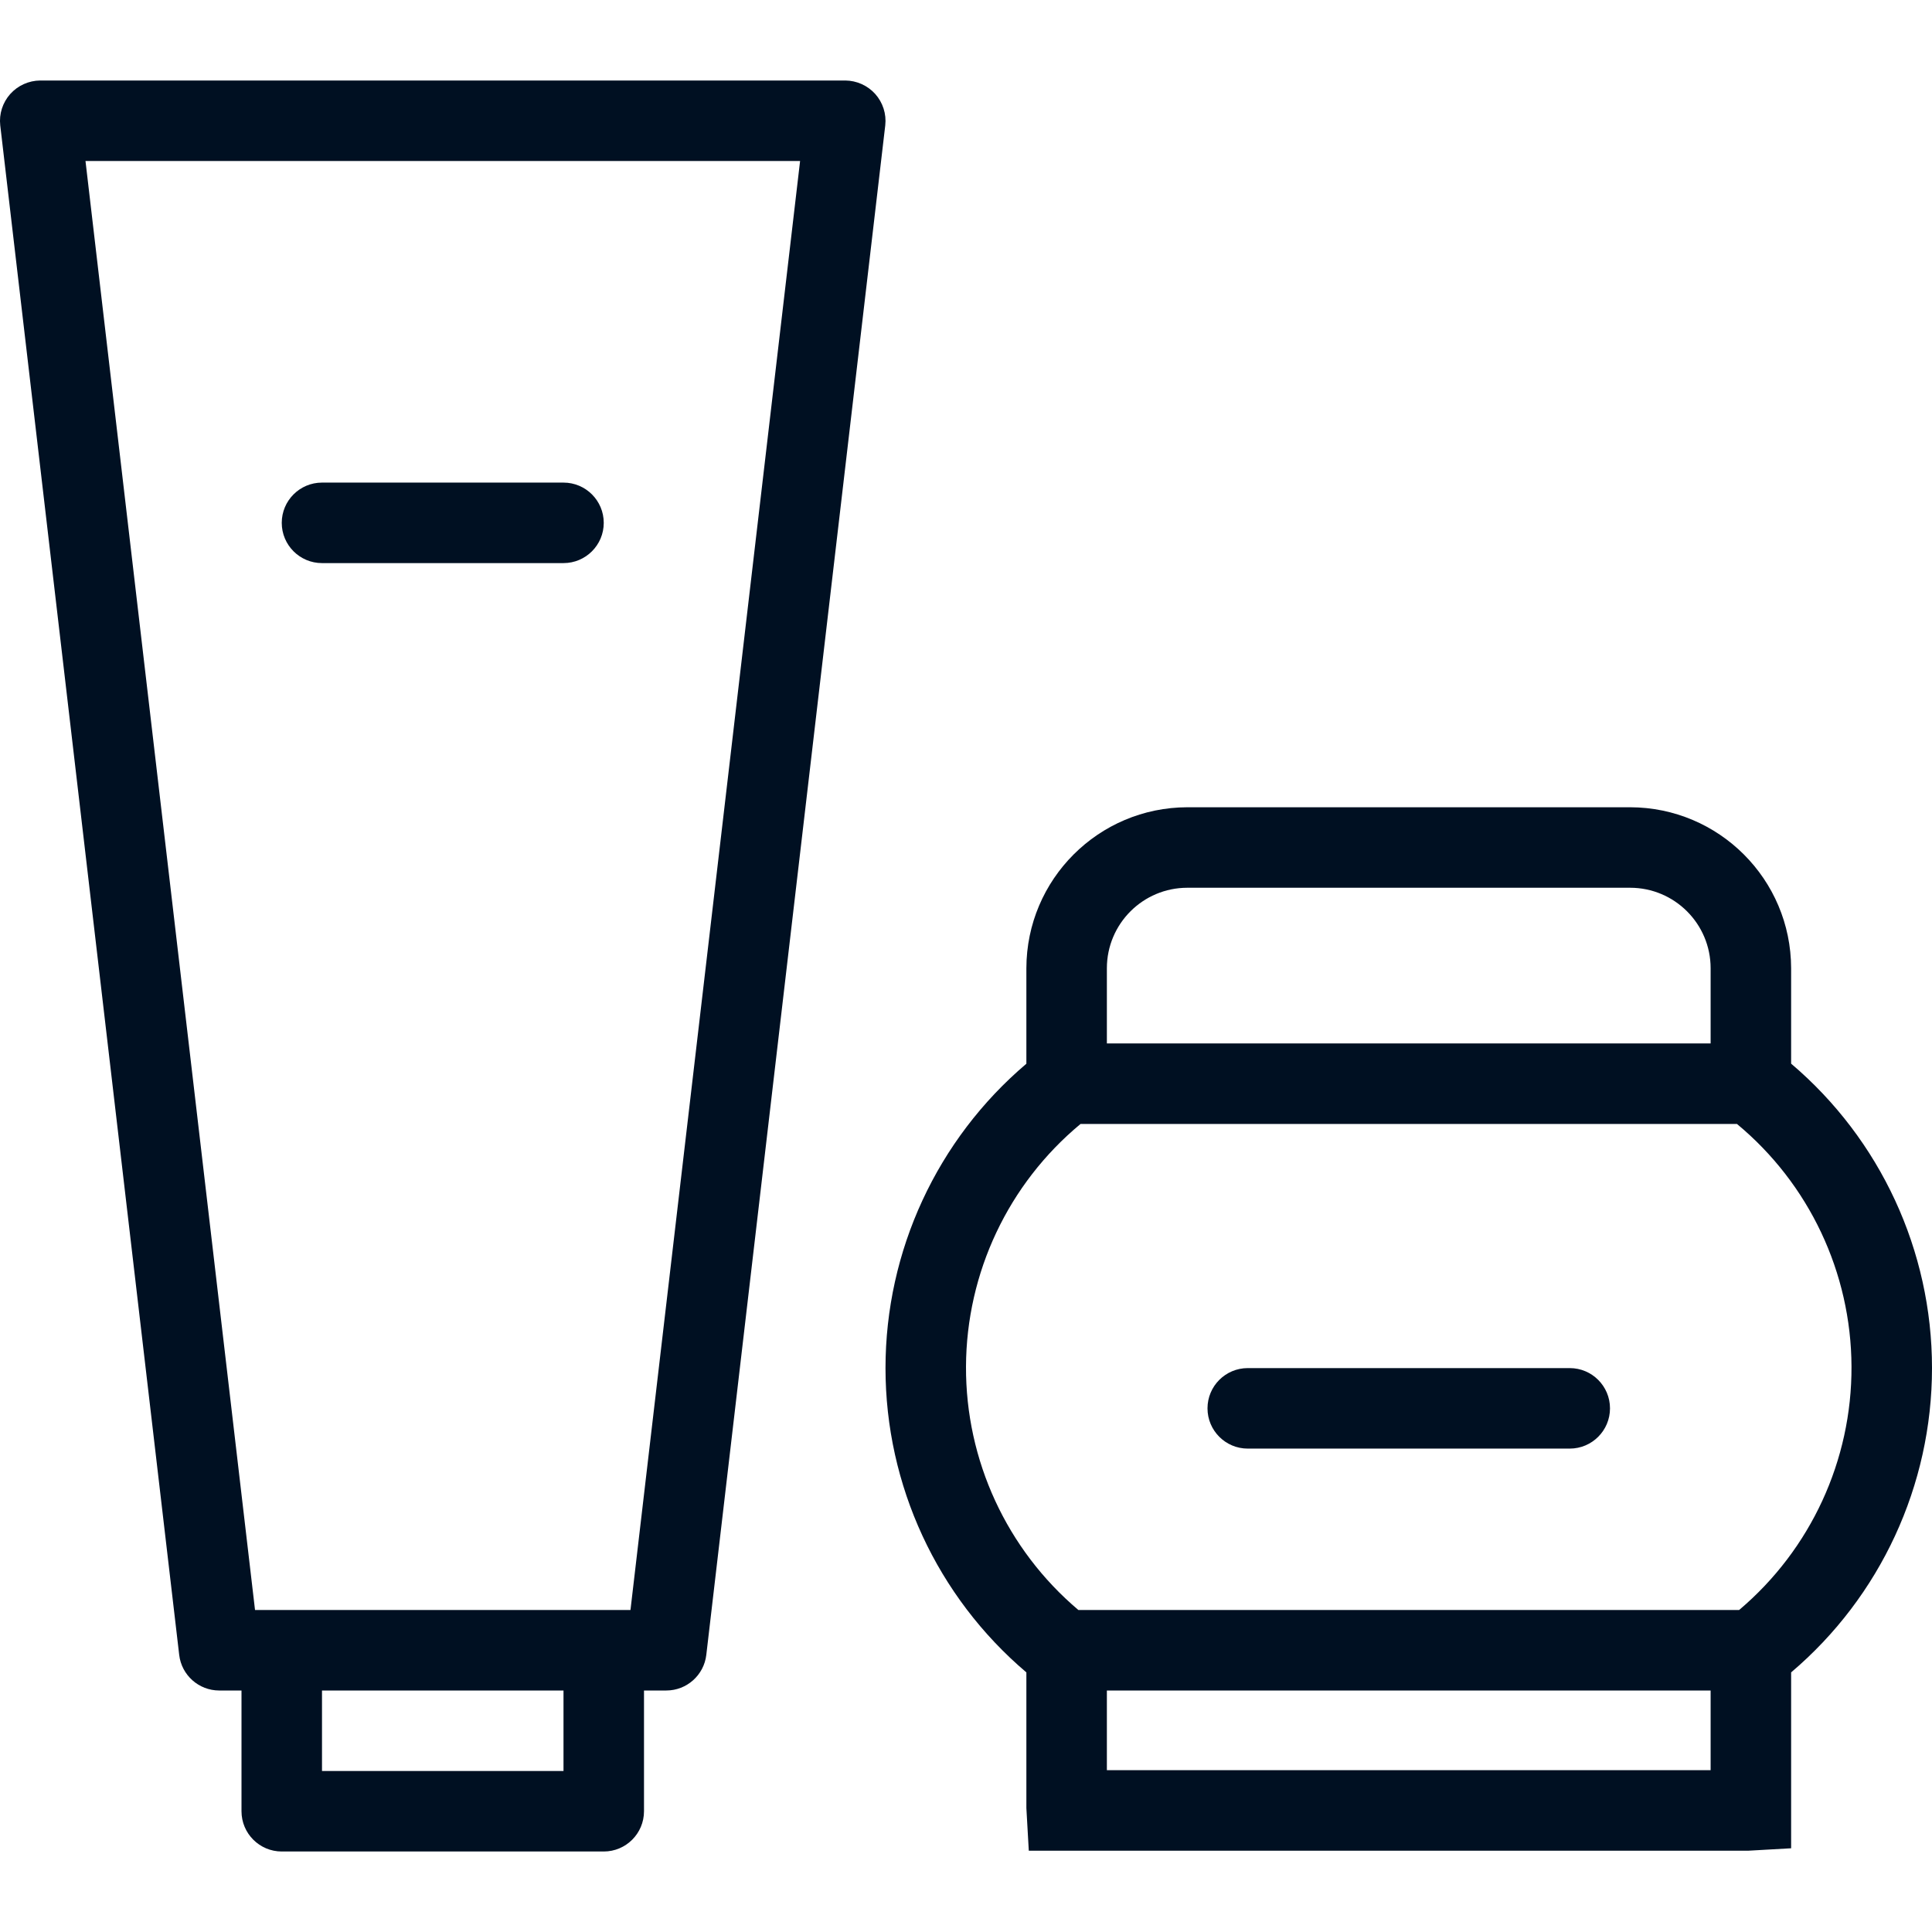 <?xml version="1.0" encoding="UTF-8"?>
<svg width="24px" height="24px" viewBox="0 0 24 24" version="1.1" xmlns="http://www.w3.org/2000/svg" xmlns:xlink="http://www.w3.org/1999/xlink">
    <title>2. Components/Icons/Reward/deluxe-sample/l</title>
    <g id="2.-Components/Icons/Reward/deluxe-sample/l" stroke="none" stroke-width="1" fill="none" fill-rule="evenodd">
        <g id="deluxe-sample" transform="translate(0, 1)" fill="#001022" fill-rule="nonzero">
            <path d="M22.25,12.215 L22.25,11.028 C22.248,9.924 21.354,9.03 20.25,9.028 L14.75,9.028 C13.646,9.03 12.752,9.924 12.75,11.028 L12.75,12.214 C11.64,13.156 11,14.539 11,15.995 C11,17.45 11.64,18.833 12.75,19.775 L12.75,21.46 L12.78,21.99 L21.72,21.99 L22.25,21.96 L22.25,19.775 C23.36,18.833 24,17.45 24,15.994 C24,14.538 23.36,13.155 22.25,12.213 L22.25,12.215 Z M13.75,11.028 C13.75,10.476 14.198,10.028 14.75,10.028 L20.25,10.028 C20.802,10.028 21.25,10.476 21.25,11.028 L21.25,11.962 L13.75,11.962 L13.75,11.028 Z M21.25,20.99 L13.75,20.99 L13.75,20 L21.25,20 L21.25,20.99 Z M21.604,19 L13.396,19 C12.506,18.248 11.995,17.14 12,15.975 C12.005,14.809 12.526,13.706 13.423,12.962 L21.577,12.962 C22.474,13.706 22.995,14.809 23,15.975 C23.005,17.14 22.494,18.248 21.604,19 L21.604,19 Z M20,16.495 C20,16.771 19.776,16.995 19.5,16.995 L15.5,16.995 C15.224,16.995 15,16.771 15,16.495 C15,16.219 15.224,15.995 15.5,15.995 L19.5,15.995 C19.776,15.995 20,16.219 20,16.495 Z M3.5,5.495 C3.5,5.219 3.724,4.995 4,4.995 L7,4.995 C7.276,4.995 7.5,5.219 7.5,5.495 C7.5,5.771 7.276,5.995 7,5.995 L4,5.995 C3.724,5.995 3.5,5.771 3.5,5.495 Z M10.5,0 L0.5,0 C0.358,0.001 0.222,0.062 0.127,0.168 C0.033,0.274 -0.013,0.415 0.003,0.557 L2.226,19.557 C2.255,19.809 2.469,20 2.723,20 L3,20 L3,21.5 C3,21.776 3.224,22 3.5,22 L7.5,22 C7.776,22 8,21.776 8,21.5 L8,20 L8.277,20 C8.531,20 8.745,19.809 8.774,19.557 L10.997,0.557 C11.013,0.415 10.967,0.274 10.873,0.168 C10.778,0.062 10.642,0.001 10.5,0 L10.5,0 Z M7,21 L4,21 L4,20 L7,20 L7,21 Z M7.832,19 L3.168,19 L1.062,1 L9.939,1 L7.832,19 Z" id="Shape"></path>
        </g>
    </g>
</svg>